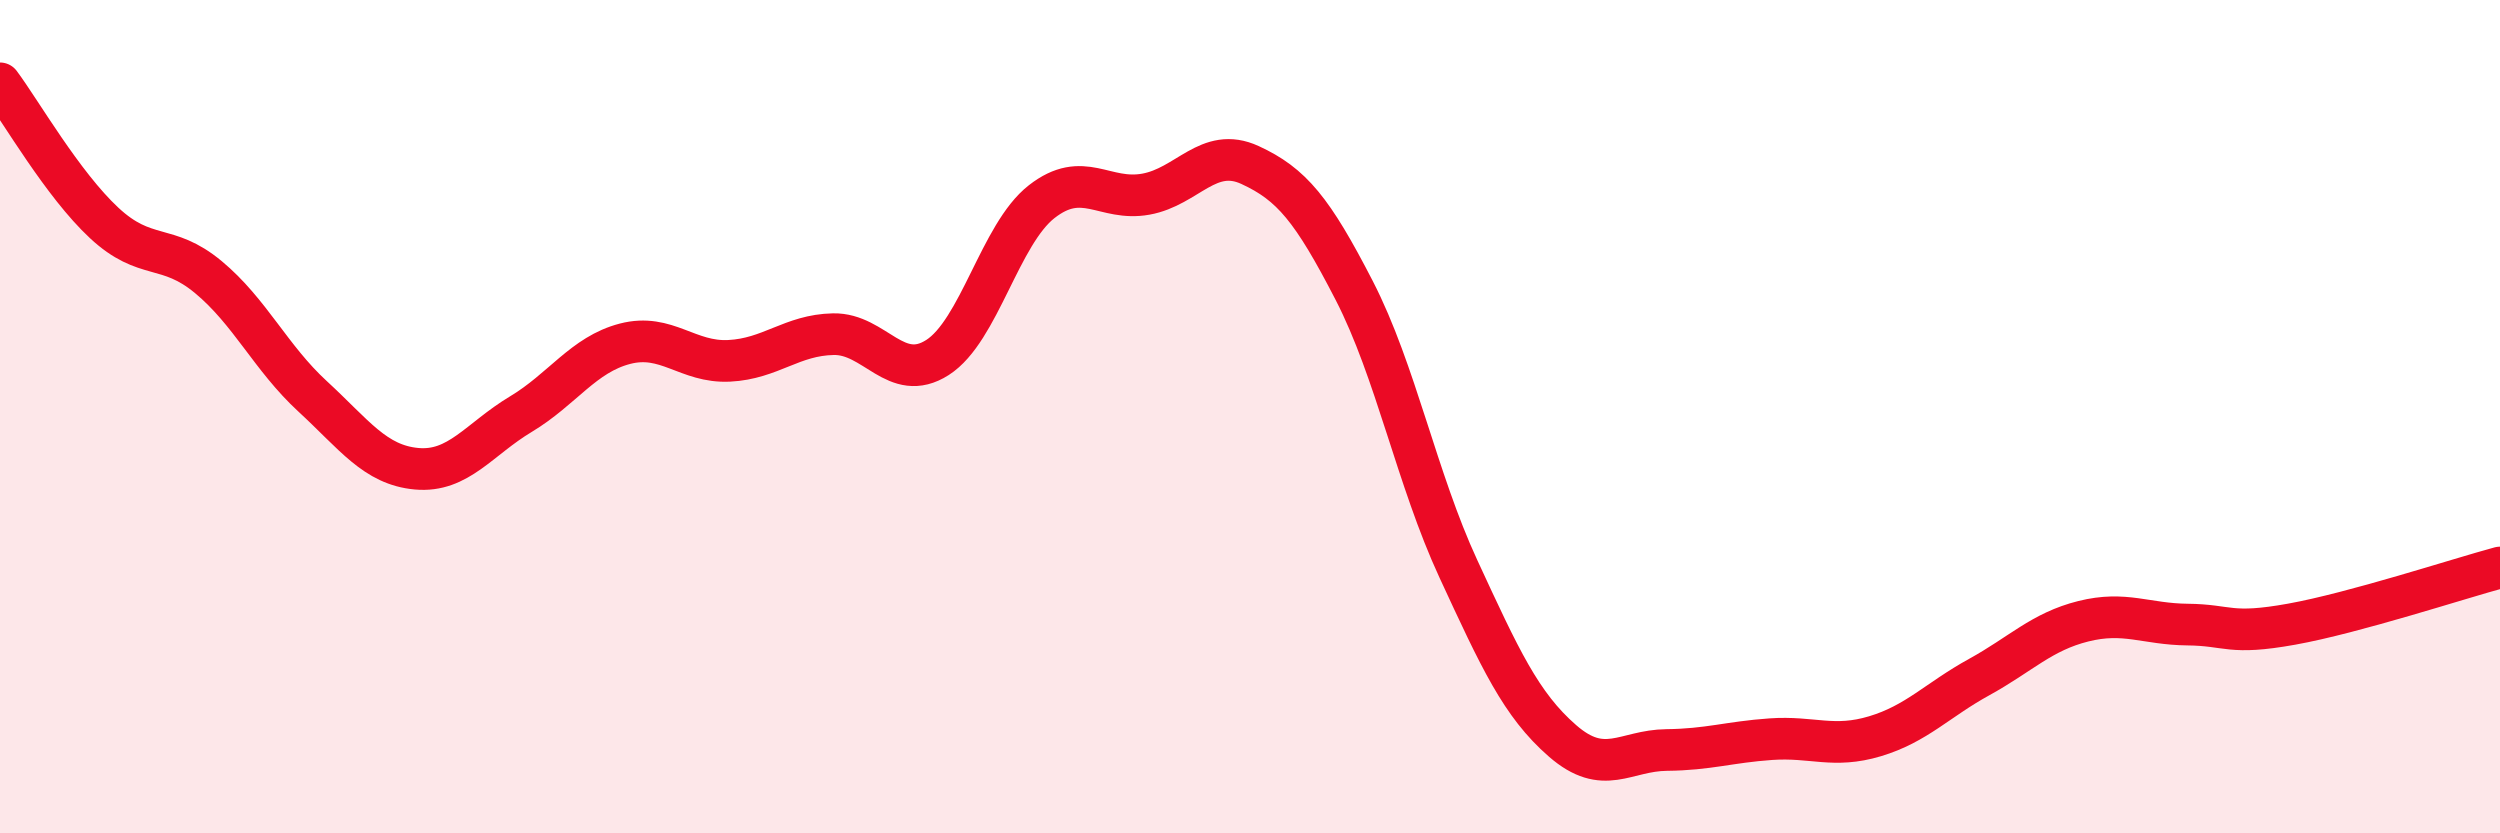 
    <svg width="60" height="20" viewBox="0 0 60 20" xmlns="http://www.w3.org/2000/svg">
      <path
        d="M 0,2 C 0.5,2.67 1.5,4.42 2.5,5.35 C 3.5,6.28 4,5.82 5,6.65 C 6,7.48 6.5,8.59 7.5,9.51 C 8.5,10.43 9,11.16 10,11.25 C 11,11.34 11.5,10.54 12.5,9.94 C 13.5,9.34 14,8.51 15,8.25 C 16,7.99 16.5,8.71 17.5,8.66 C 18.5,8.61 19,8.04 20,8.02 C 21,8 21.5,9.22 22.5,8.58 C 23.5,7.94 24,5.62 25,4.84 C 26,4.06 26.5,4.84 27.5,4.66 C 28.5,4.48 29,3.5 30,3.96 C 31,4.42 31.5,5.03 32.5,6.97 C 33.5,8.91 34,11.49 35,13.65 C 36,15.81 36.5,16.91 37.5,17.78 C 38.5,18.65 39,18.01 40,18 C 41,17.99 41.5,17.81 42.5,17.74 C 43.5,17.67 44,17.97 45,17.67 C 46,17.37 46.5,16.8 47.5,16.25 C 48.5,15.7 49,15.16 50,14.91 C 51,14.66 51.5,14.98 52.5,14.99 C 53.5,15 53.5,15.25 55,14.98 C 56.5,14.71 59,13.89 60,13.62L60 20L0 20Z"
        fill="#EB0A25"
        opacity="0.1"
        stroke-linecap="round"
        stroke-linejoin="round"
      />
      <path
        d="M 0,2 C 0.5,2.67 1.5,4.42 2.5,5.35 C 3.5,6.28 4,5.82 5,6.65 C 6,7.48 6.5,8.59 7.5,9.51 C 8.5,10.43 9,11.16 10,11.25 C 11,11.34 11.5,10.54 12.5,9.94 C 13.5,9.34 14,8.51 15,8.25 C 16,7.99 16.5,8.71 17.5,8.66 C 18.5,8.61 19,8.04 20,8.02 C 21,8 21.5,9.22 22.5,8.58 C 23.5,7.94 24,5.62 25,4.84 C 26,4.06 26.5,4.84 27.5,4.66 C 28.5,4.48 29,3.5 30,3.96 C 31,4.42 31.5,5.03 32.5,6.97 C 33.5,8.91 34,11.49 35,13.65 C 36,15.81 36.5,16.91 37.5,17.78 C 38.5,18.65 39,18.01 40,18 C 41,17.99 41.5,17.81 42.5,17.74 C 43.5,17.67 44,17.97 45,17.67 C 46,17.37 46.5,16.8 47.5,16.25 C 48.5,15.7 49,15.16 50,14.91 C 51,14.66 51.5,14.98 52.5,14.99 C 53.5,15 53.5,15.25 55,14.98 C 56.5,14.71 59,13.89 60,13.62"
        stroke="#EB0A25"
        stroke-width="1"
        fill="none"
        stroke-linecap="round"
        stroke-linejoin="round"
      />
    </svg>
  